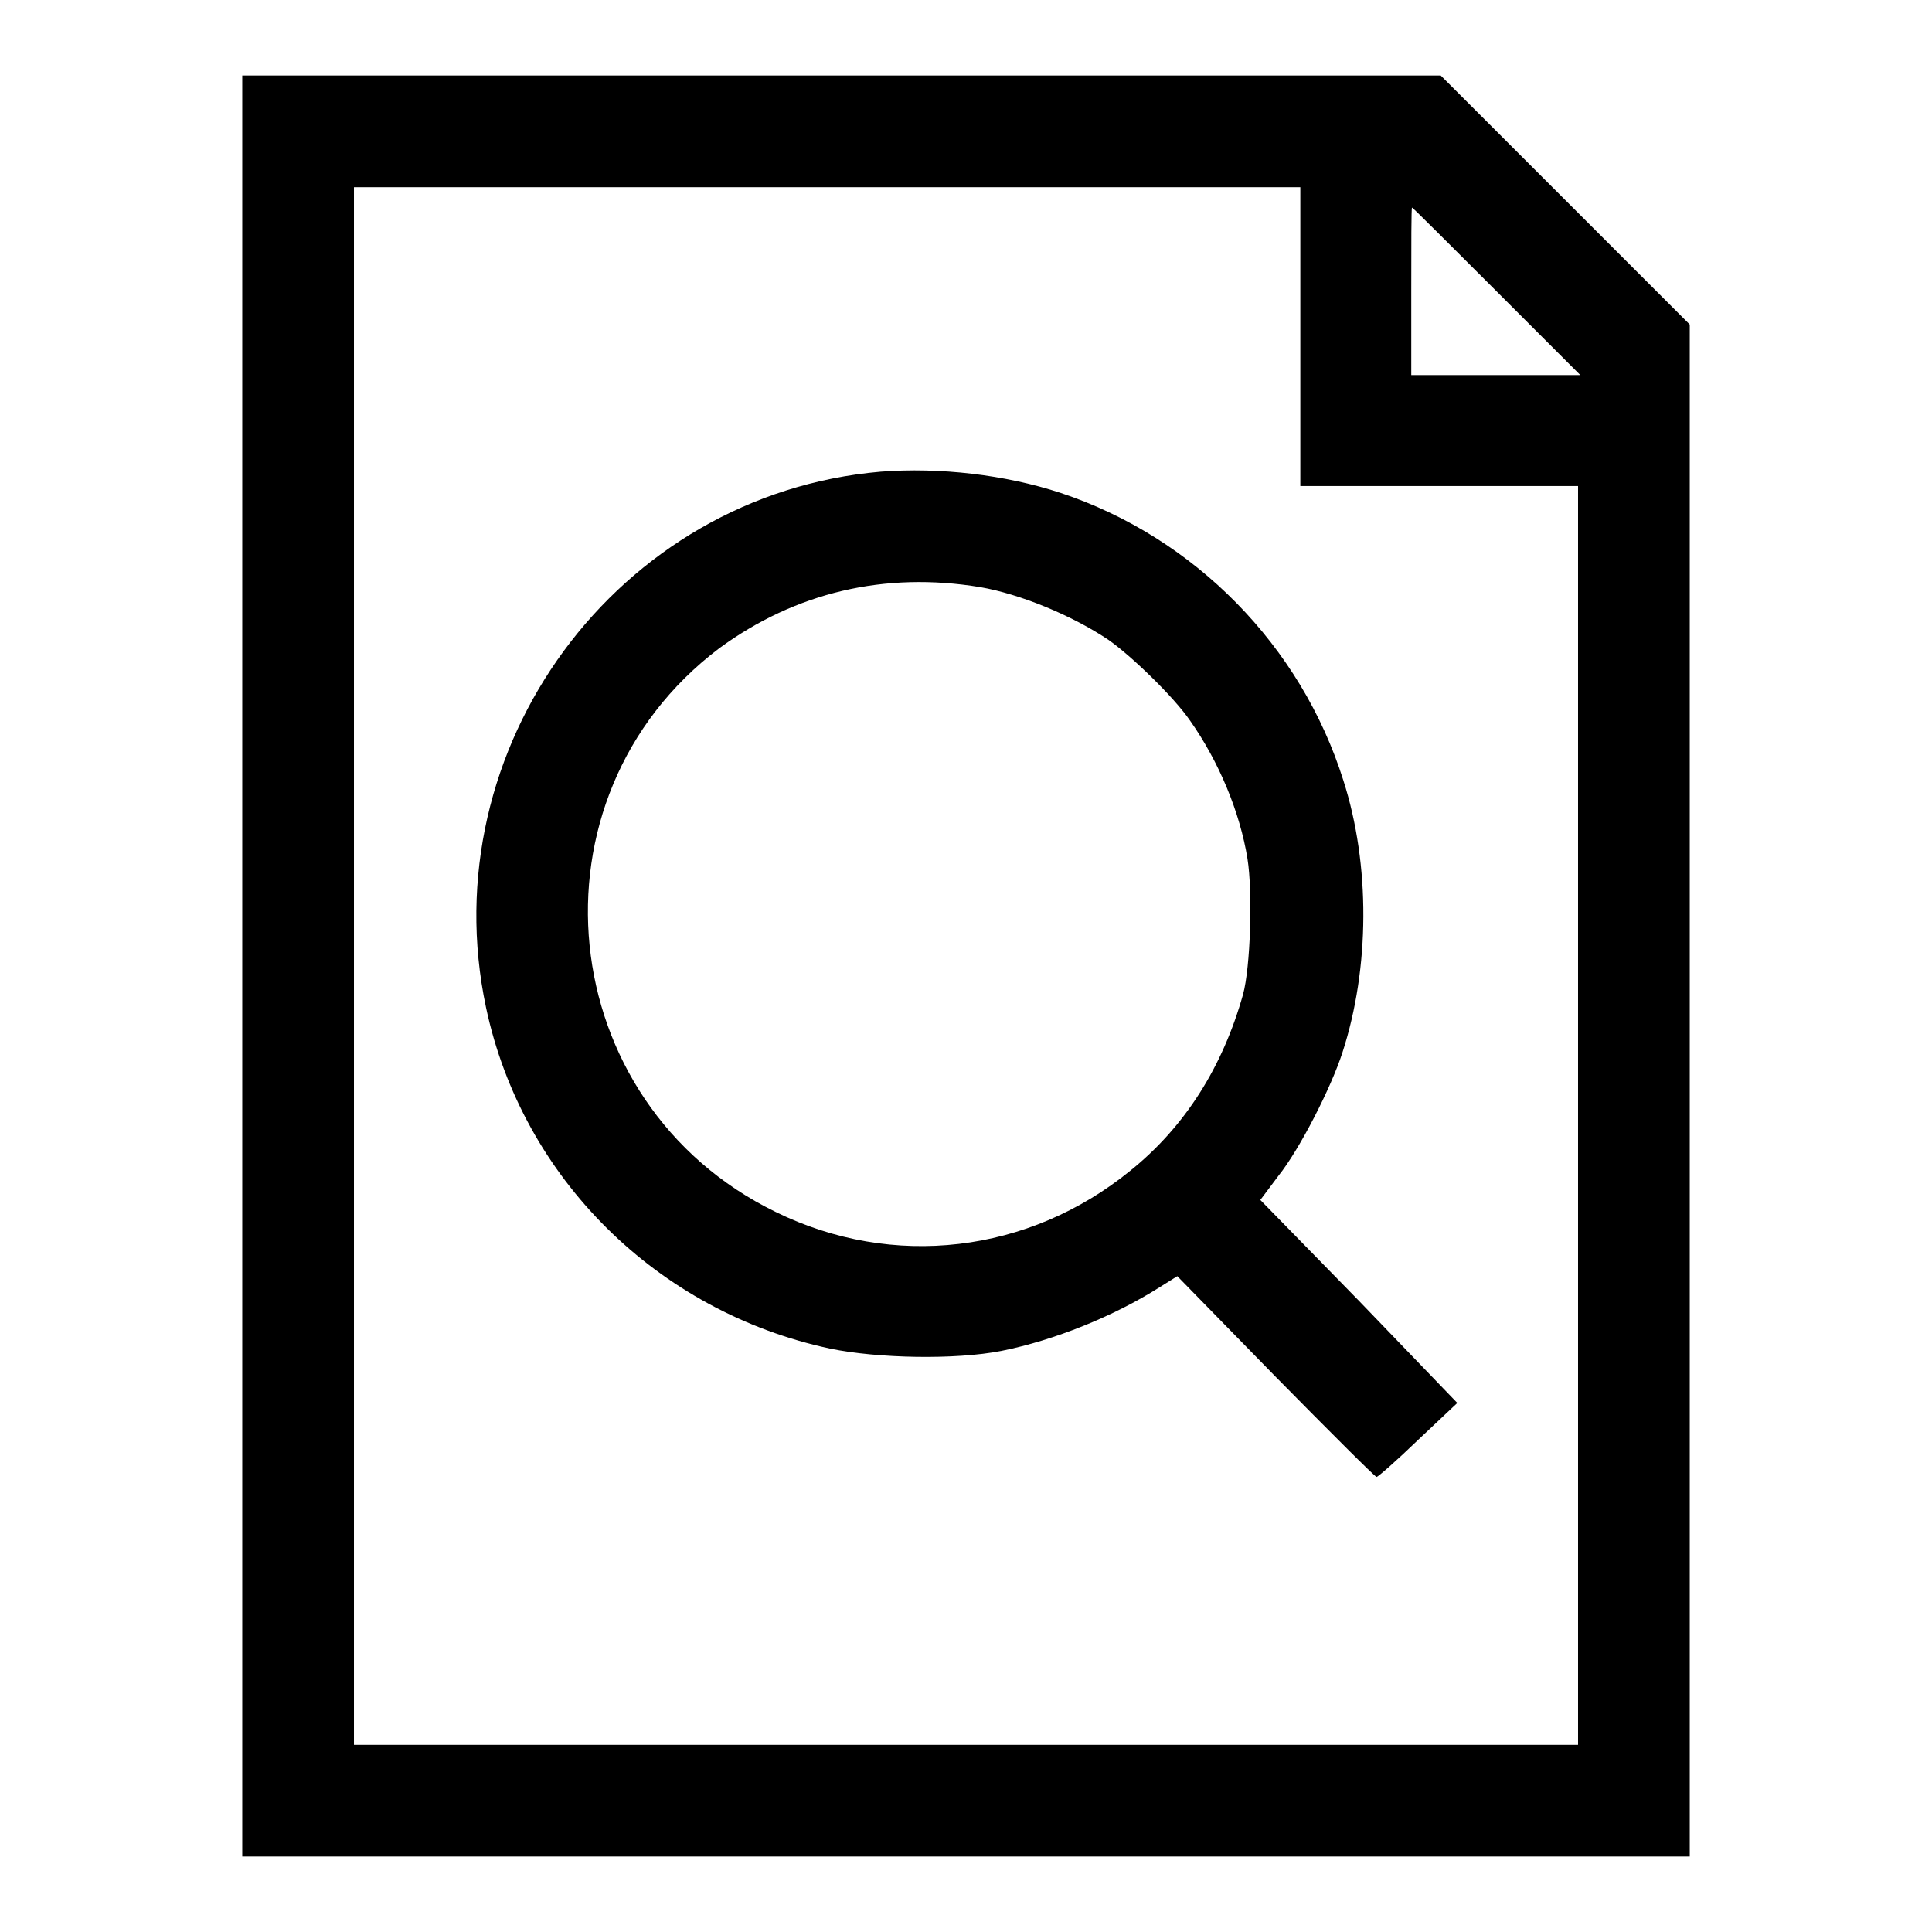 <?xml version="1.0" encoding="utf-8"?>
<!-- Svg Vector Icons : http://www.onlinewebfonts.com/icon -->
<!DOCTYPE svg PUBLIC "-//W3C//DTD SVG 1.1//EN" "http://www.w3.org/Graphics/SVG/1.1/DTD/svg11.dtd">
<svg version="1.1" xmlns="http://www.w3.org/2000/svg" xmlns:xlink="http://www.w3.org/1999/xlink" x="0px" y="0px" viewBox="0 0 256 256" enable-background="new 0 0 256 256" xml:space="preserve">
<g><g><g><path fill="#000000" d="M32.1,128v118H128h95.9V144.5V43l-16.5-16.5L190.9,10h-79.4H32.1V128z M172.3,44.6v19.8h18.4h18.4v83.4v83.4H128H46.9V128V24.8h62.7h62.7L172.3,44.6L172.3,44.6z M198.3,38.6l11.1,11.1h-11.2H187V38.6c0-6.1,0-11.1,0.1-11.1C187.2,27.5,192.2,32.5,198.3,38.6z"/><path fill="#000000" d="M116.7,62.5c-34.9,3-59.6,36.6-52.3,71c4.8,22.6,22.7,40.3,45.6,45.2c6.3,1.3,16.6,1.5,22.7,0.3c7-1.4,14.9-4.6,20.9-8.4l2.4-1.5l13,13.3c7.2,7.3,13.2,13.3,13.4,13.3c0.2,0,2.7-2.2,5.5-4.9l5.2-4.9l-13-13.5l-13.1-13.4l2.4-3.2c2.8-3.5,7-11.7,8.5-16.4c3.6-11.1,3.7-24.8,0.1-36c-5.6-17.8-19.7-32.2-37.5-38.1C133.2,62.9,124.5,61.9,116.7,62.5z M129.9,77.8c5.2,0.9,12.1,3.7,17,7c3,2.1,8.6,7.5,10.8,10.7c3.8,5.4,6.6,12.1,7.6,18.3c0.7,4.4,0.4,14.4-0.6,18c-2.7,9.6-7.7,17.5-14.9,23.3c-13.5,11-31.5,13.1-47,5.5c-29.6-14.4-33.7-54.9-7.5-74.7C105.4,78.5,117.2,75.7,129.9,77.8z"/></g></g></g>
</svg>